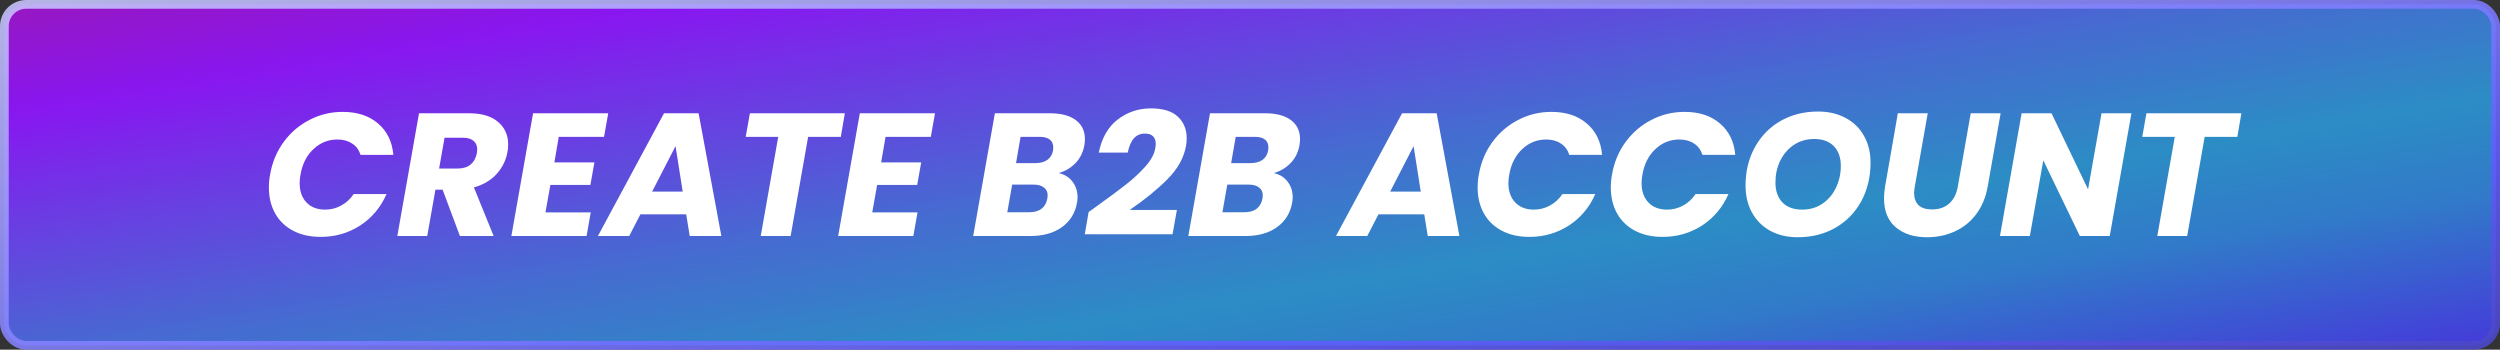 <svg width="286" height="40" viewBox="0 0 286 40" fill="none" xmlns="http://www.w3.org/2000/svg">
<rect x="0" y="0" width="286" height="40" fill="#333333" stroke="none"/>
<rect x="0.5" y="0.5" width="285" height="39" rx="2.5" fill="url(#paint0_linear_291_2728)"/>
<rect x="0.5" y="0.5" width="285" height="39" rx="2.5" fill="#4F1BE3" fill-opacity="0.5"/>
<rect x="0.5" y="0.5" width="285" height="39" rx="2.5" stroke="url(#paint1_linear_291_2728)"/>
<path d="M30.9 19.96C31.14 18.573 31.653 17.34 32.44 16.26C33.24 15.167 34.227 14.32 35.4 13.72C36.573 13.107 37.84 12.8 39.2 12.8C40.867 12.8 42.213 13.24 43.24 14.12C44.28 15 44.867 16.2 45 17.72H41.24C41.067 17.147 40.747 16.713 40.28 16.42C39.827 16.113 39.267 15.96 38.6 15.96C37.547 15.96 36.633 16.327 35.86 17.06C35.087 17.78 34.593 18.747 34.38 19.96C34.313 20.333 34.28 20.66 34.28 20.94C34.28 21.873 34.54 22.613 35.06 23.16C35.58 23.707 36.293 23.98 37.2 23.98C37.853 23.98 38.46 23.827 39.02 23.52C39.593 23.213 40.073 22.773 40.46 22.2H44.22C43.553 23.72 42.547 24.92 41.2 25.8C39.853 26.667 38.347 27.1 36.68 27.1C35.48 27.1 34.433 26.867 33.54 26.4C32.647 25.933 31.96 25.273 31.48 24.42C31 23.567 30.76 22.573 30.76 21.44C30.76 20.933 30.807 20.44 30.9 19.96ZM53.674 12.96C55.128 12.96 56.234 13.293 56.994 13.96C57.754 14.613 58.134 15.467 58.134 16.52C58.134 16.827 58.108 17.113 58.054 17.38C57.894 18.313 57.488 19.147 56.834 19.88C56.181 20.613 55.308 21.133 54.214 21.44L56.474 27H52.614L50.634 21.7H49.814L48.874 27H45.454L47.934 12.96H53.674ZM54.554 17.52C54.581 17.307 54.594 17.167 54.594 17.1C54.594 16.673 54.454 16.347 54.174 16.12C53.908 15.88 53.508 15.76 52.974 15.76H50.854L50.234 19.28H52.354C52.981 19.28 53.474 19.127 53.834 18.82C54.208 18.513 54.448 18.08 54.554 17.52ZM63.921 15.66L63.421 18.58H68.001L67.541 21.16H62.961L62.401 24.3H67.581L67.101 27H58.501L60.981 12.96H69.581L69.101 15.66H63.921ZM78.502 24.52H73.262L71.982 27H68.402L75.962 12.96H79.922L82.522 27H78.902L78.502 24.52ZM78.102 21.92L77.282 16.72L74.602 21.92H78.102ZM96.648 12.96L96.188 15.66H92.448L90.448 27H87.028L89.028 15.66H85.308L85.788 12.96H96.648ZM101.304 15.66L100.804 18.58H105.384L104.924 21.16H100.344L99.784 24.3H104.964L104.484 27H95.884L98.364 12.96H106.964L106.484 15.66H101.304ZM124.053 16.6C123.907 17.427 123.567 18.113 123.033 18.66C122.5 19.207 121.86 19.587 121.113 19.8C121.78 19.947 122.307 20.273 122.693 20.78C123.08 21.287 123.273 21.88 123.273 22.56C123.273 22.773 123.253 22.98 123.213 23.18C123.013 24.353 122.44 25.287 121.493 25.98C120.547 26.66 119.34 27 117.873 27H111.333L113.813 12.96H120.133C121.4 12.96 122.38 13.22 123.073 13.74C123.767 14.26 124.113 14.98 124.113 15.9C124.113 16.127 124.093 16.36 124.053 16.6ZM118.453 18.66C119.027 18.66 119.487 18.533 119.833 18.28C120.18 18.027 120.393 17.66 120.473 17.18C120.487 17.1 120.493 16.993 120.493 16.86C120.493 16.473 120.367 16.18 120.113 15.98C119.86 15.767 119.487 15.66 118.993 15.66H116.753L116.233 18.66H118.453ZM119.813 22.72C119.84 22.56 119.853 22.44 119.853 22.36C119.853 21.973 119.713 21.673 119.433 21.46C119.153 21.233 118.767 21.12 118.273 21.12H115.793L115.233 24.28H117.753C118.34 24.28 118.807 24.147 119.153 23.88C119.5 23.613 119.72 23.227 119.813 22.72ZM125.317 23.7C126.77 22.66 127.93 21.8 128.797 21.12C129.664 20.44 130.41 19.747 131.037 19.04C131.677 18.32 132.05 17.633 132.157 16.98C132.197 16.793 132.217 16.62 132.217 16.46C132.217 16.073 132.11 15.78 131.897 15.58C131.697 15.38 131.39 15.28 130.977 15.28C129.95 15.28 129.297 16.007 129.017 17.46H125.697C126.044 15.78 126.764 14.52 127.857 13.68C128.964 12.827 130.23 12.4 131.657 12.4C133.044 12.4 134.07 12.713 134.737 13.34C135.417 13.967 135.757 14.793 135.757 15.82C135.757 16.14 135.73 16.433 135.677 16.7C135.437 18.06 134.73 19.327 133.557 20.5C132.397 21.673 130.957 22.847 129.237 24.02H134.637L134.137 26.8H124.097L124.537 24.26L125.317 23.7ZM148.663 16.6C148.516 17.427 148.176 18.113 147.643 18.66C147.109 19.207 146.469 19.587 145.723 19.8C146.389 19.947 146.916 20.273 147.303 20.78C147.689 21.287 147.883 21.88 147.883 22.56C147.883 22.773 147.863 22.98 147.823 23.18C147.623 24.353 147.049 25.287 146.103 25.98C145.156 26.66 143.949 27 142.483 27H135.943L138.423 12.96H144.743C146.009 12.96 146.989 13.22 147.683 13.74C148.376 14.26 148.723 14.98 148.723 15.9C148.723 16.127 148.703 16.36 148.663 16.6ZM143.063 18.66C143.636 18.66 144.096 18.533 144.443 18.28C144.789 18.027 145.003 17.66 145.083 17.18C145.096 17.1 145.103 16.993 145.103 16.86C145.103 16.473 144.976 16.18 144.723 15.98C144.469 15.767 144.096 15.66 143.603 15.66H141.363L140.843 18.66H143.063ZM144.423 22.72C144.449 22.56 144.463 22.44 144.463 22.36C144.463 21.973 144.323 21.673 144.043 21.46C143.763 21.233 143.376 21.12 142.883 21.12H140.403L139.843 24.28H142.363C142.949 24.28 143.416 24.147 143.763 23.88C144.109 23.613 144.329 23.227 144.423 22.72ZM162.935 24.52H157.695L156.415 27H152.835L160.395 12.96H164.355L166.955 27H163.335L162.935 24.52ZM162.535 21.92L161.715 16.72L159.035 21.92H162.535ZM169.181 19.96C169.421 18.573 169.935 17.34 170.721 16.26C171.521 15.167 172.508 14.32 173.681 13.72C174.855 13.107 176.121 12.8 177.481 12.8C179.148 12.8 180.495 13.24 181.521 14.12C182.561 15 183.148 16.2 183.281 17.72H179.521C179.348 17.147 179.028 16.713 178.561 16.42C178.108 16.113 177.548 15.96 176.881 15.96C175.828 15.96 174.915 16.327 174.141 17.06C173.368 17.78 172.875 18.747 172.661 19.96C172.595 20.333 172.561 20.66 172.561 20.94C172.561 21.873 172.821 22.613 173.341 23.16C173.861 23.707 174.575 23.98 175.481 23.98C176.135 23.98 176.741 23.827 177.301 23.52C177.875 23.213 178.355 22.773 178.741 22.2H182.501C181.835 23.72 180.828 24.92 179.481 25.8C178.135 26.667 176.628 27.1 174.961 27.1C173.761 27.1 172.715 26.867 171.821 26.4C170.928 25.933 170.241 25.273 169.761 24.42C169.281 23.567 169.041 22.573 169.041 21.44C169.041 20.933 169.088 20.44 169.181 19.96ZM184.416 19.96C184.656 18.573 185.169 17.34 185.956 16.26C186.756 15.167 187.742 14.32 188.916 13.72C190.089 13.107 191.356 12.8 192.716 12.8C194.382 12.8 195.729 13.24 196.756 14.12C197.796 15 198.382 16.2 198.516 17.72H194.756C194.582 17.147 194.262 16.713 193.796 16.42C193.342 16.113 192.782 15.96 192.116 15.96C191.062 15.96 190.149 16.327 189.376 17.06C188.602 17.78 188.109 18.747 187.896 19.96C187.829 20.333 187.796 20.66 187.796 20.94C187.796 21.873 188.056 22.613 188.576 23.16C189.096 23.707 189.809 23.98 190.716 23.98C191.369 23.98 191.976 23.827 192.536 23.52C193.109 23.213 193.589 22.773 193.976 22.2H197.736C197.069 23.72 196.062 24.92 194.716 25.8C193.369 26.667 191.862 27.1 190.196 27.1C188.996 27.1 187.949 26.867 187.056 26.4C186.162 25.933 185.476 25.273 184.996 24.42C184.516 23.567 184.276 22.573 184.276 21.44C184.276 20.933 184.322 20.44 184.416 19.96ZM205.65 27.14C204.463 27.14 203.417 26.893 202.51 26.4C201.617 25.907 200.923 25.213 200.43 24.32C199.937 23.427 199.69 22.4 199.69 21.24C199.69 19.6 200.043 18.14 200.75 16.86C201.457 15.567 202.437 14.56 203.69 13.84C204.957 13.12 206.39 12.76 207.99 12.76C209.19 12.76 210.243 13.007 211.15 13.5C212.057 13.98 212.757 14.667 213.25 15.56C213.743 16.44 213.99 17.453 213.99 18.6C213.99 20.24 213.637 21.713 212.93 23.02C212.223 24.313 211.237 25.327 209.97 26.06C208.703 26.78 207.263 27.14 205.65 27.14ZM206.17 23.98C207.05 23.98 207.823 23.753 208.49 23.3C209.157 22.847 209.67 22.24 210.03 21.48C210.403 20.707 210.59 19.873 210.59 18.98C210.59 18.02 210.323 17.267 209.79 16.72C209.257 16.173 208.51 15.9 207.55 15.9C206.67 15.9 205.89 16.127 205.21 16.58C204.543 17.033 204.023 17.64 203.65 18.4C203.29 19.147 203.11 19.973 203.11 20.88C203.11 21.84 203.377 22.6 203.91 23.16C204.443 23.707 205.197 23.98 206.17 23.98ZM220.533 12.96L219.053 21.34C218.999 21.687 218.973 21.927 218.973 22.06C218.973 22.673 219.146 23.147 219.493 23.48C219.839 23.8 220.353 23.96 221.033 23.96C221.833 23.96 222.486 23.733 222.993 23.28C223.499 22.827 223.826 22.18 223.973 21.34L225.453 12.96H228.873L227.393 21.34C227.166 22.607 226.713 23.68 226.033 24.56C225.366 25.427 224.546 26.073 223.573 26.5C222.613 26.927 221.566 27.14 220.433 27.14C218.966 27.14 217.779 26.76 216.873 26C215.979 25.24 215.533 24.14 215.533 22.7C215.533 22.273 215.573 21.82 215.653 21.34L217.113 12.96H220.533ZM241.354 27H237.934L233.754 18.34L232.214 27H228.794L231.274 12.96H234.694L238.874 21.66L240.414 12.96H243.834L241.354 27ZM256.413 12.96L255.953 15.66H252.213L250.213 27H246.793L248.793 15.66H245.073L245.553 12.96H256.413Z" fill="white"/>
<defs>
<linearGradient id="paint0_linear_291_2728" x1="-29.415" y1="-6.987" x2="-12.254" y2="99.227" gradientUnits="userSpaceOnUse">
<stop stop-color="#FF1644"/>
<stop offset="0.229" stop-color="#C215FF"/>
<stop offset="0.486" stop-color="#40BAC1"/>
<stop offset="0.633" stop-color="#0AFFA7"/>
<stop offset="0.735" stop-color="#15DAB0"/>
<stop offset="0.974" stop-color="#4F1BE3"/>
</linearGradient>
<linearGradient id="paint1_linear_291_2728" x1="179.023" y1="133.143" x2="150.364" y2="-54.481" gradientUnits="userSpaceOnUse">
<stop/>
<stop offset="0.516" stop-color="#605CFF" stop-opacity="0.87"/>
<stop offset="1" stop-color="white" stop-opacity="0.87"/>
</linearGradient>
</defs>
</svg>

